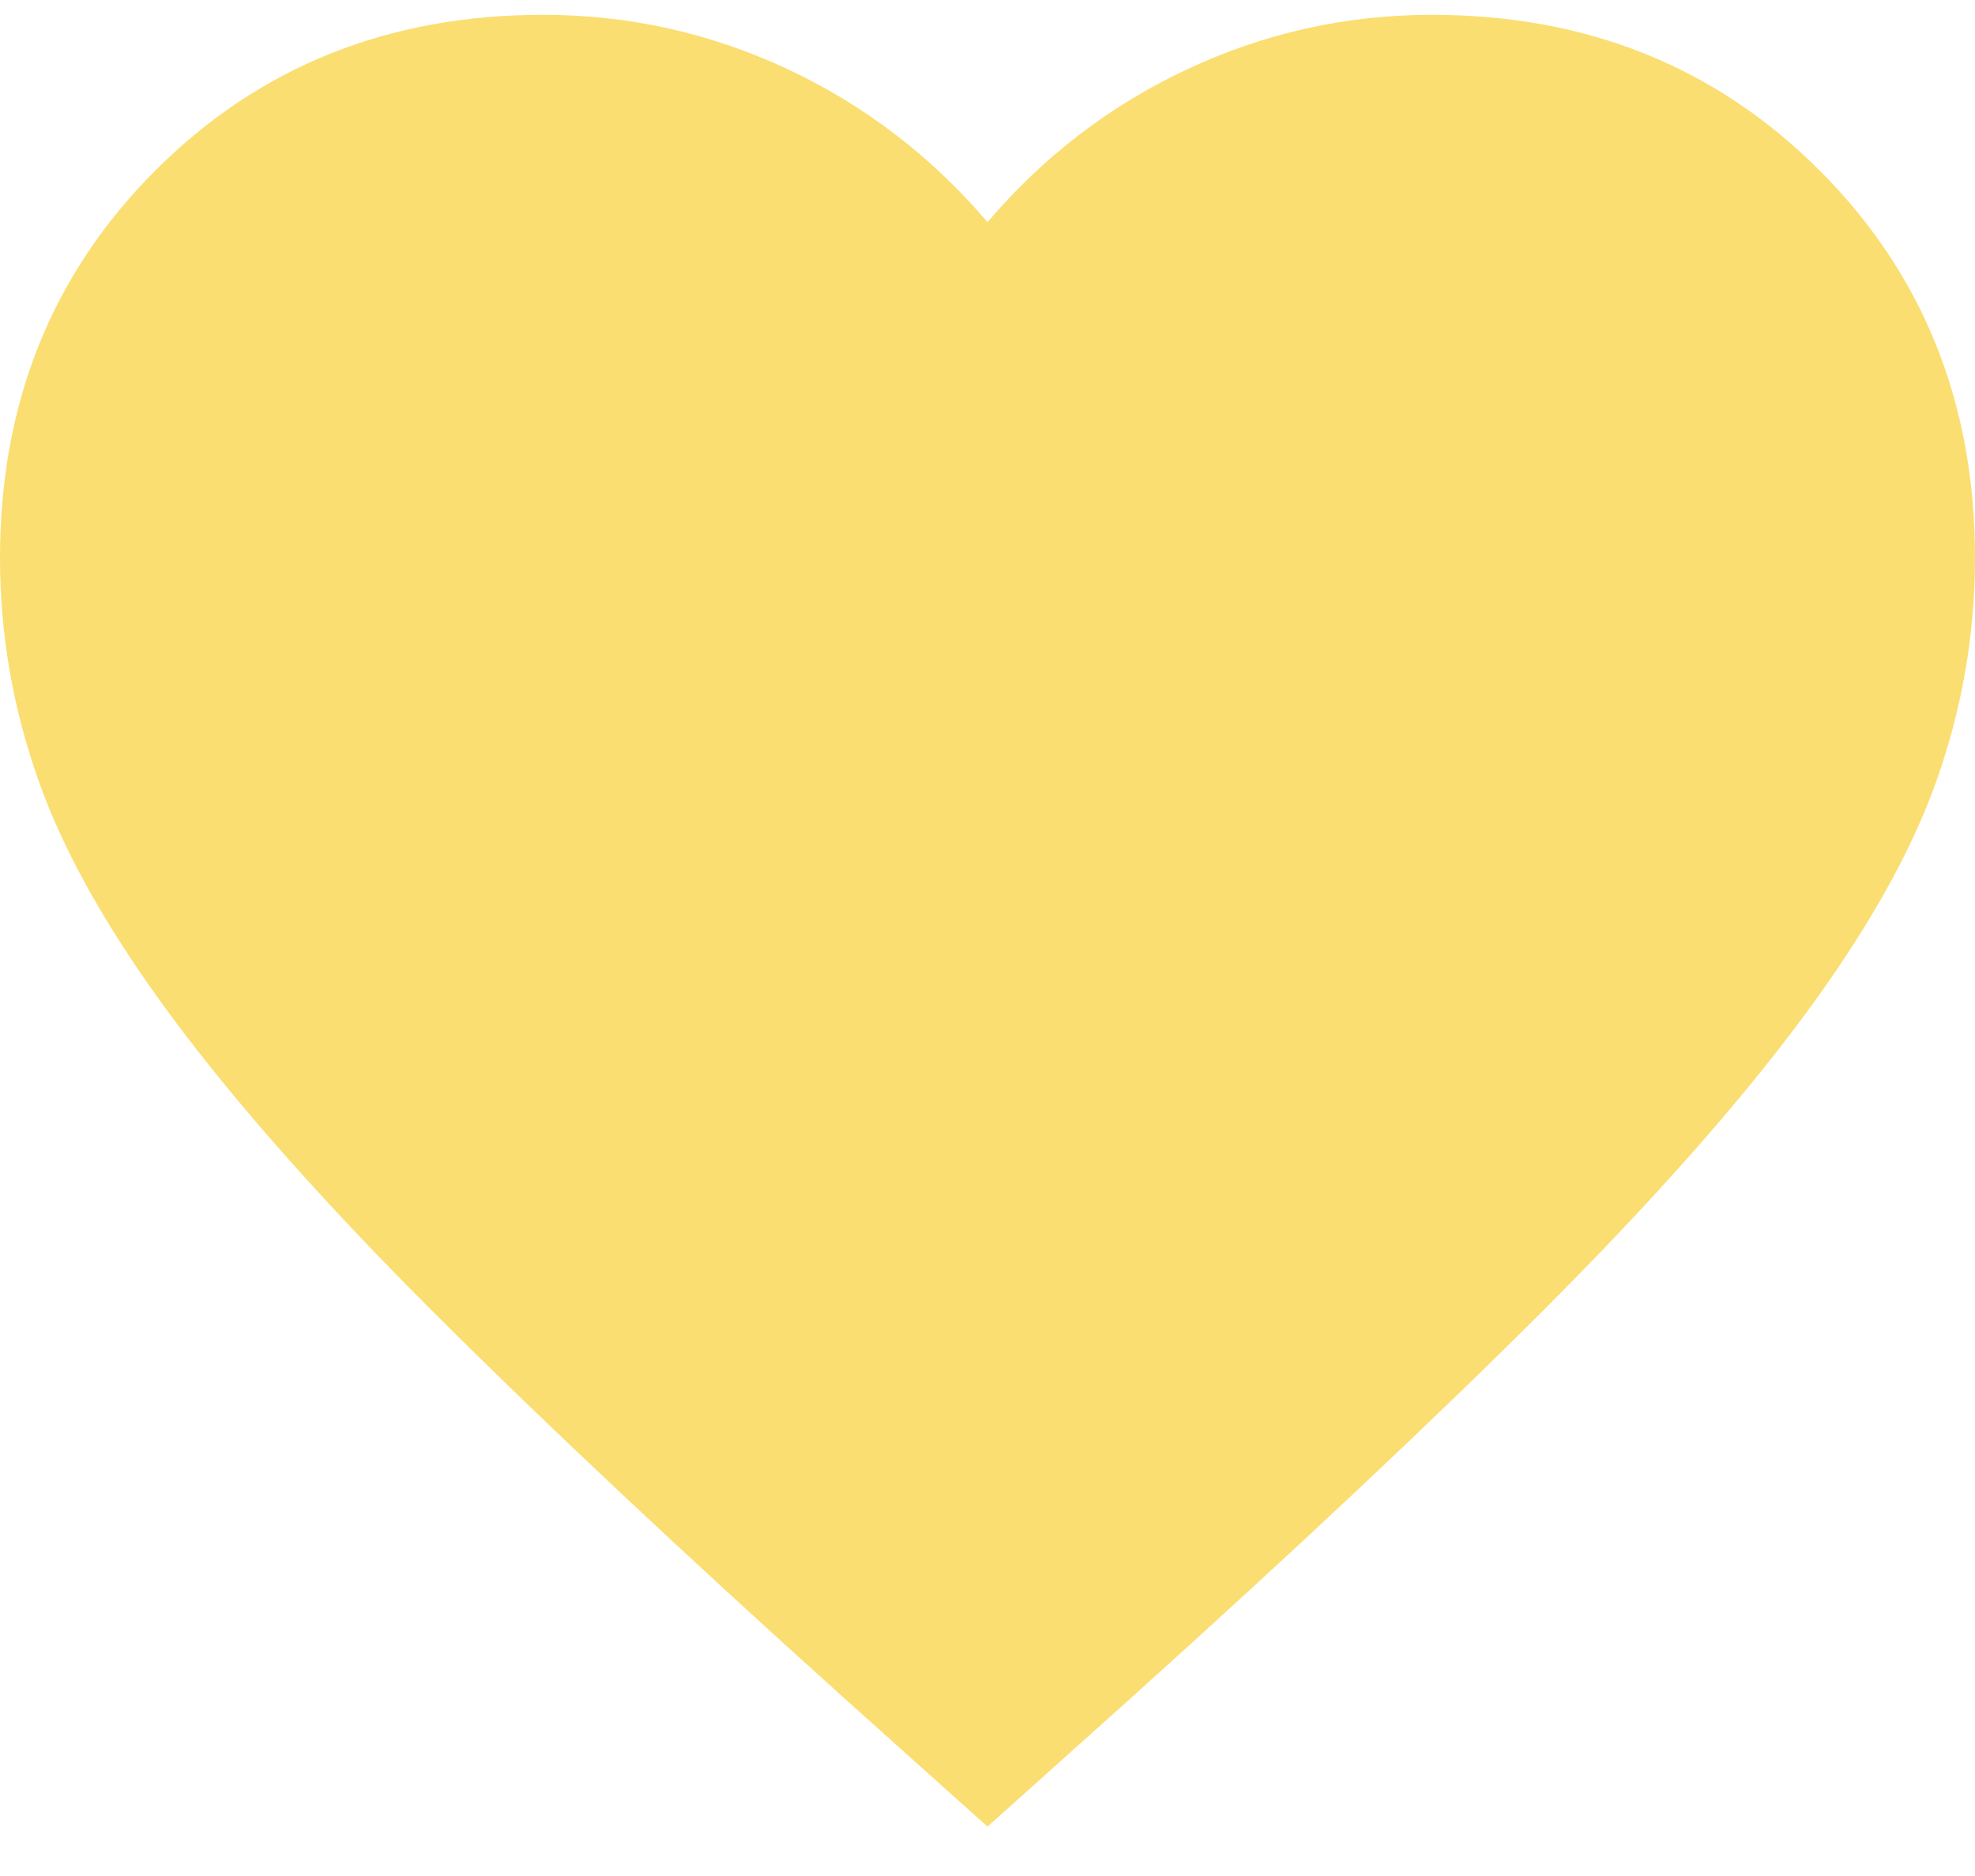 <svg width="20" height="19" viewBox="0 0 20 19" fill="none" xmlns="http://www.w3.org/2000/svg">
<path d="M10 18.5L8.55 17.2C6.867 15.684 5.475 14.375 4.375 13.275C3.275 12.175 2.4 11.188 1.75 10.313C1.1 9.438 0.646 8.634 0.388 7.9C0.129 7.167 0 6.417 0 5.65C0 4.084 0.525 2.775 1.575 1.725C2.625 0.675 3.933 0.15 5.5 0.15C6.367 0.15 7.192 0.334 7.975 0.7C8.758 1.067 9.433 1.584 10 2.25C10.567 1.584 11.242 1.067 12.025 0.7C12.808 0.334 13.633 0.15 14.5 0.15C16.067 0.15 17.375 0.675 18.425 1.725C19.475 2.775 20 4.084 20 5.65C20 6.417 19.871 7.167 19.613 7.9C19.354 8.634 18.9 9.438 18.25 10.313C17.6 11.188 16.725 12.175 15.625 13.275C14.525 14.375 13.133 15.684 11.45 17.2L10 18.5Z" fill="#FBDE71"/>
</svg>
